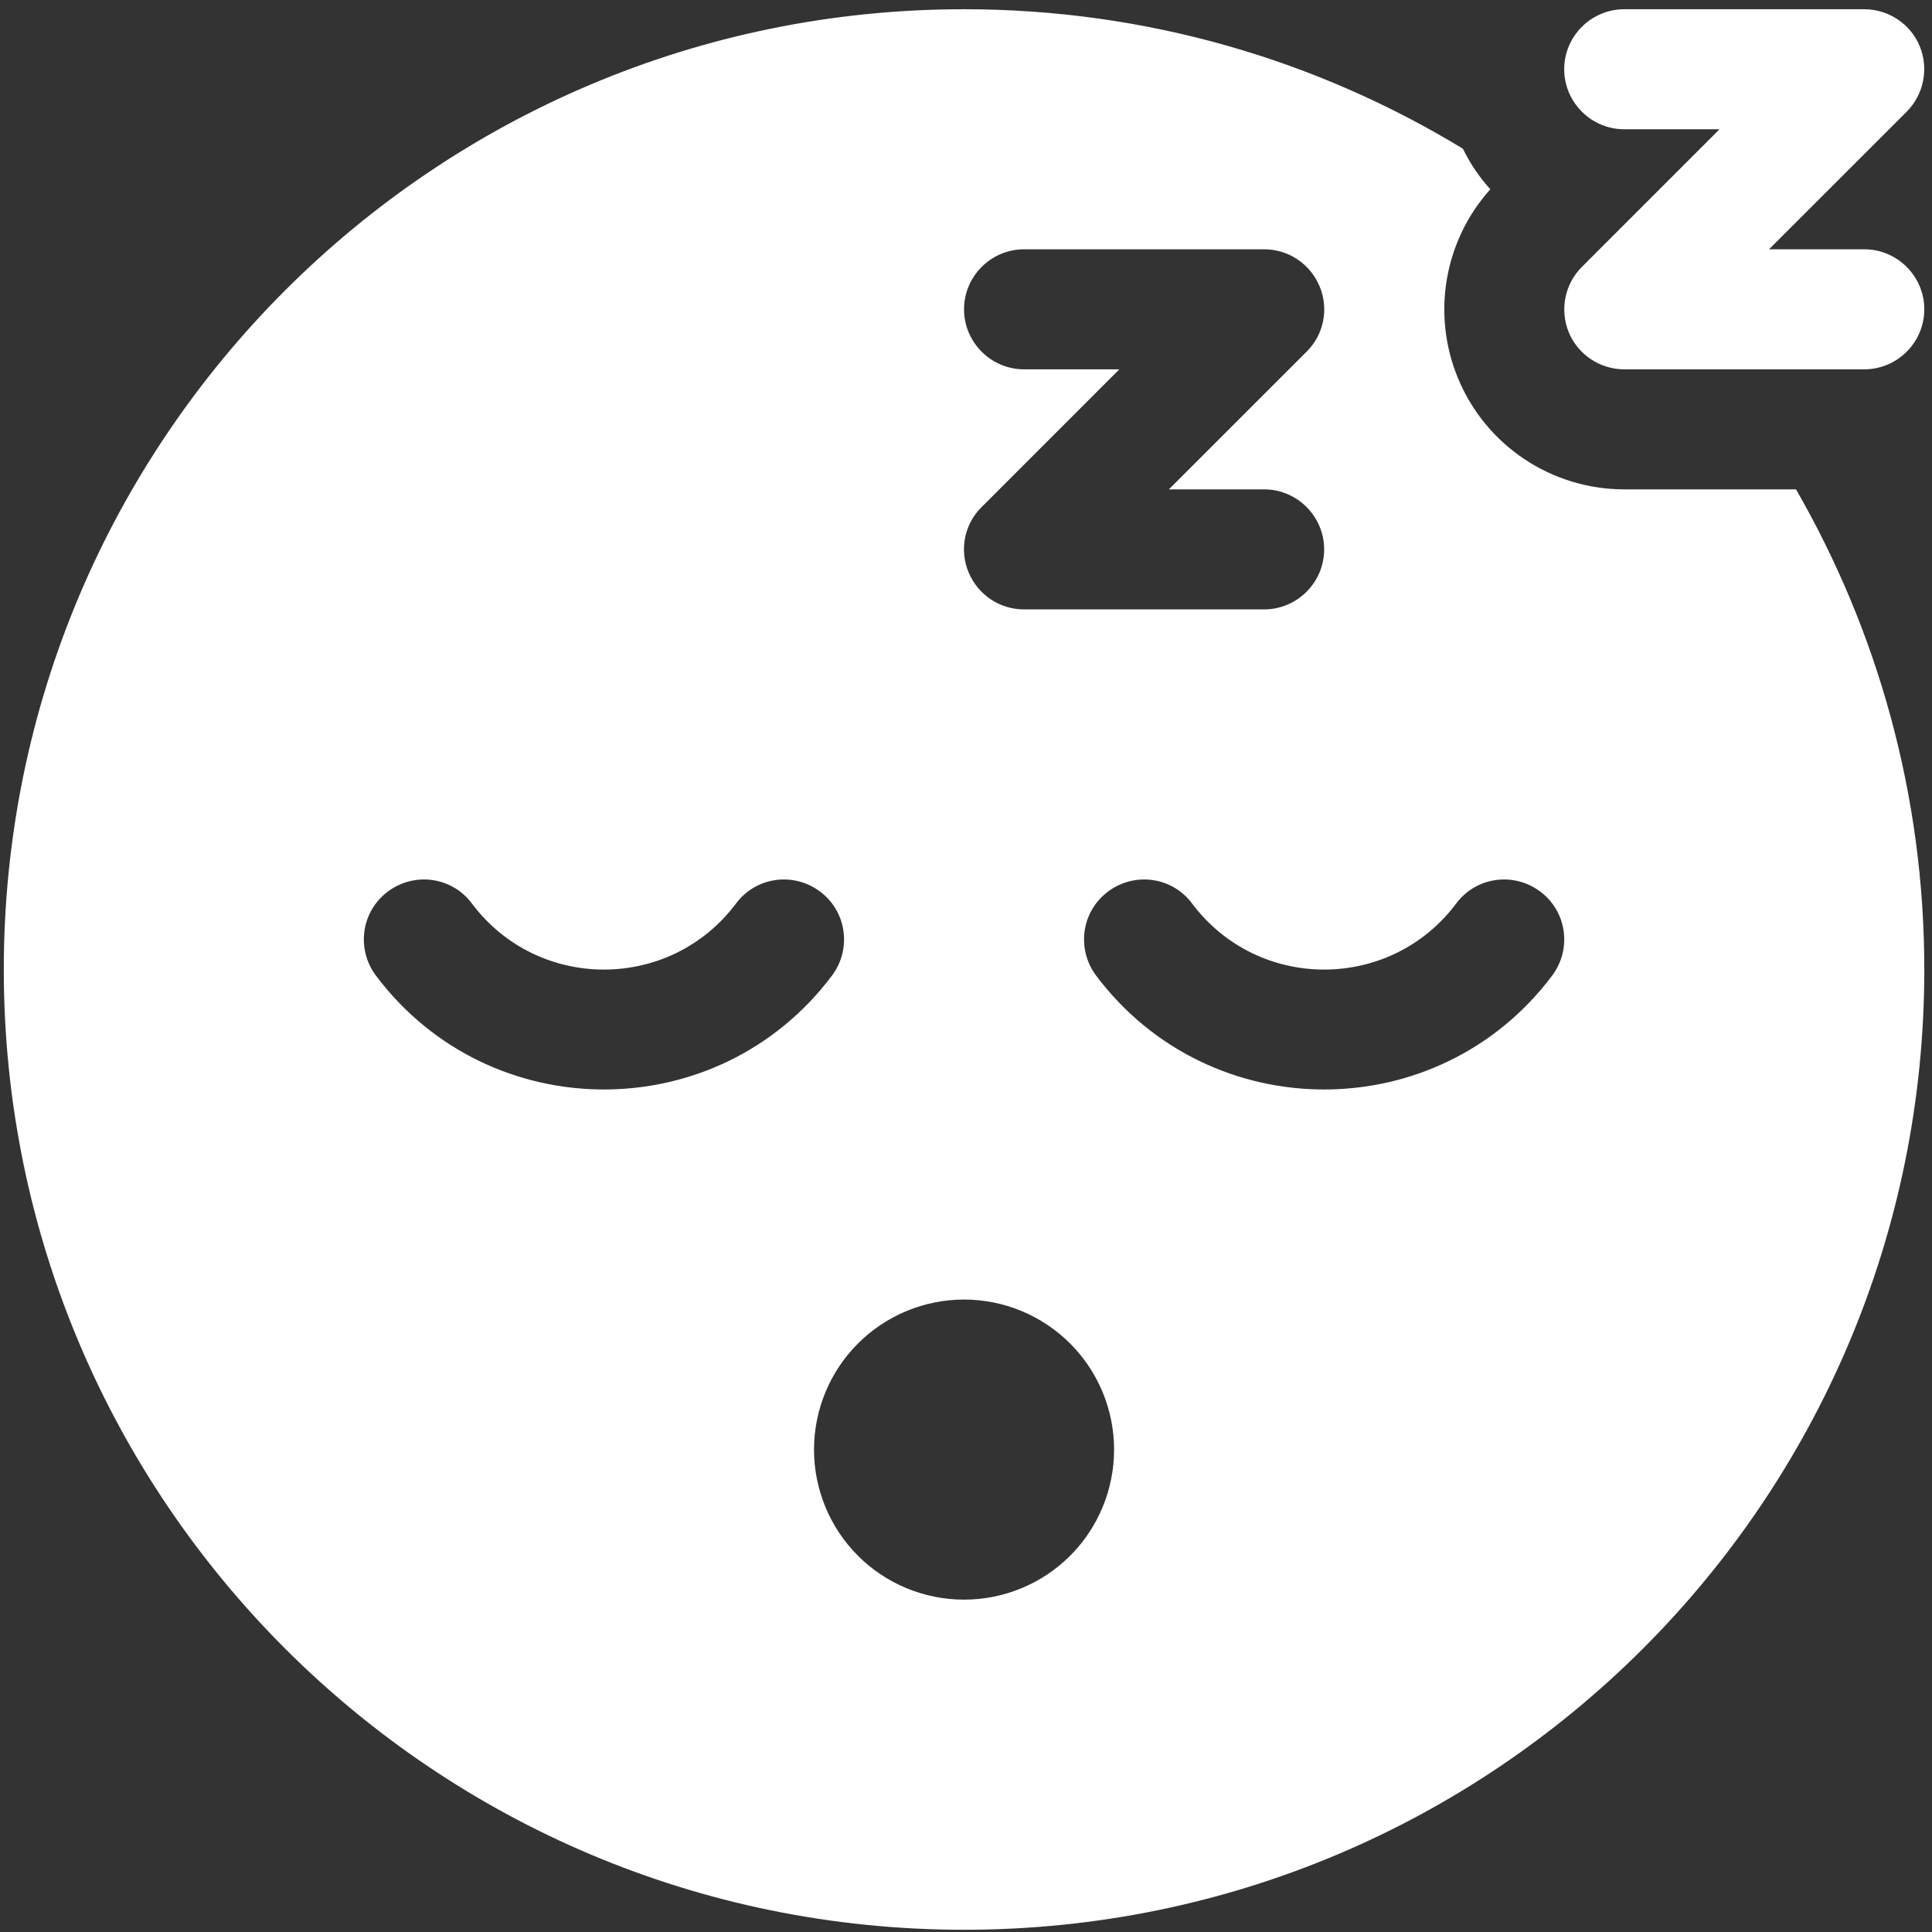 <svg width="207" height="207" viewBox="0 0 207 207" fill="none" xmlns="http://www.w3.org/2000/svg">
<rect x="0" y="0" width="207" height="207" fill="#333333" stroke="none"/>
<path d="M206.176 103.875C206.176 85.15 201.152 67.587 192.431 52.432H174.024C166.227 52.432 159.194 47.73 156.22 40.538C153.366 33.665 154.734 25.784 159.676 20.28C158.511 18.994 157.506 17.512 156.743 15.938C141.15 6.452 122.864 0.989 103.29 0.989C46.463 0.989 0.406 47.051 0.406 103.875C0.406 160.699 46.463 206.761 103.29 206.761C160.119 206.761 206.176 160.699 206.176 103.875ZM109.721 39.571C106.185 39.571 103.29 36.68 103.29 33.141C103.29 29.601 106.185 26.71 109.721 26.71H135.442C138.055 26.71 140.385 28.274 141.39 30.692C142.396 33.099 141.833 35.877 139.984 37.688L125.234 52.432H135.442C138.979 52.432 141.873 55.323 141.873 58.862C141.873 62.402 138.979 65.293 135.442 65.293H109.721C107.109 65.293 104.778 63.729 103.773 61.311C102.769 58.904 103.331 56.126 105.179 54.325L119.929 39.571H109.721ZM87.216 155.318C87.216 151.059 88.909 146.964 91.924 143.949C94.938 140.935 99.027 139.237 103.29 139.237C107.554 139.237 111.644 140.935 114.658 143.949C117.673 146.964 119.366 151.059 119.366 155.318C119.366 159.578 117.673 163.673 114.658 166.687C111.644 169.702 107.554 171.389 103.29 171.389C99.027 171.389 94.938 169.702 91.924 166.687C88.909 163.673 87.216 159.578 87.216 155.318ZM156.02 96.807C158.149 93.947 162.168 93.391 165.021 95.521C167.875 97.65 168.438 101.663 166.307 104.523C154.091 120.8 129.655 120.8 117.437 104.523C115.308 101.663 115.87 97.65 118.723 95.521C121.577 93.391 125.596 93.947 127.726 96.807C134.799 106.241 148.946 106.241 156.02 96.807ZM50.562 96.807C57.636 106.241 71.783 106.241 78.856 96.807C80.986 93.947 85.004 93.391 87.859 95.521C90.712 97.65 91.274 101.663 89.145 104.523C76.927 120.8 52.491 120.8 40.274 104.523C38.144 101.663 38.707 97.65 41.56 95.521C44.414 93.391 48.433 93.947 50.562 96.807ZM167.593 7.419C167.593 10.959 170.488 13.85 174.024 13.85H184.232L169.482 28.604C167.634 30.445 167.112 33.223 168.076 35.59C169.041 37.966 171.412 39.571 174.024 39.571H199.745C203.282 39.571 206.176 36.68 206.176 33.141C206.176 29.601 203.282 26.71 199.745 26.71H189.537L204.287 11.967C206.136 10.115 206.658 7.337 205.693 4.97C204.729 2.594 202.358 0.989 199.745 0.989H174.024C170.488 0.989 167.593 3.88 167.593 7.419Z" fill="white"/>
</svg>
